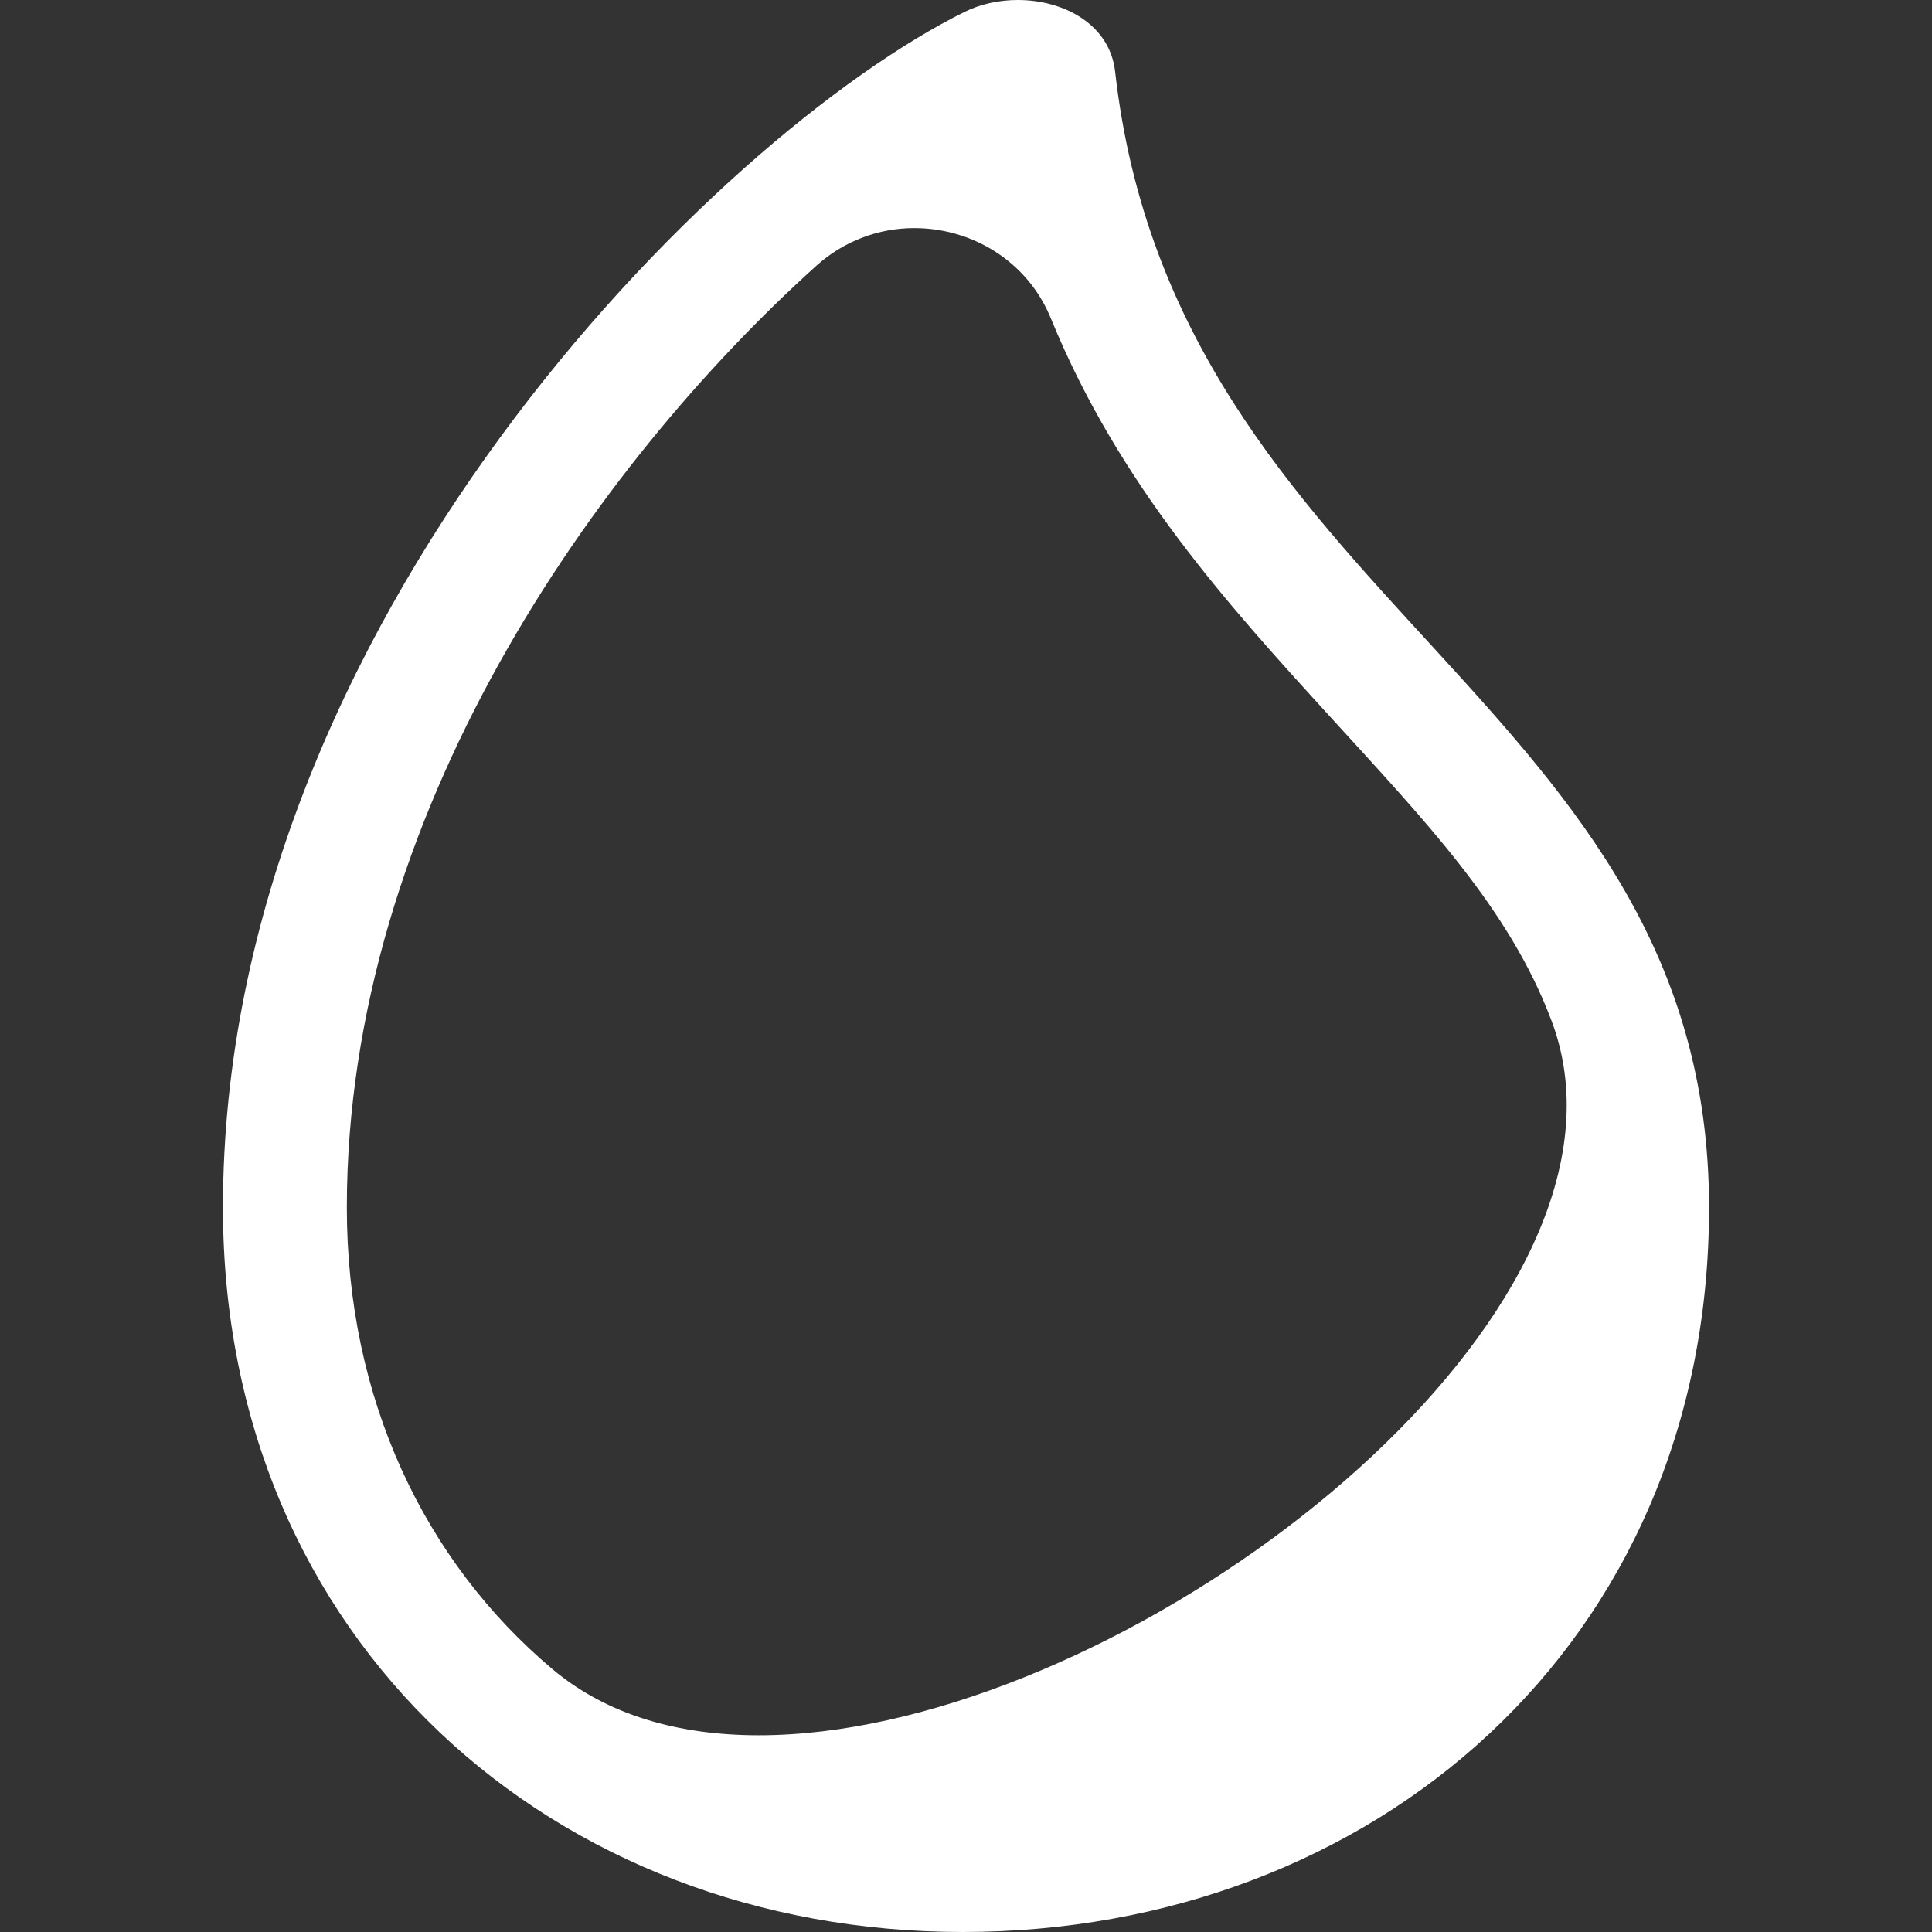 <?xml version="1.0" encoding="utf-8"?>
<!-- Generator: Adobe Illustrator 14.0.0, SVG Export Plug-In . SVG Version: 6.00 Build 43363)  -->
<!DOCTYPE svg PUBLIC "-//W3C//DTD SVG 1.1//EN" "http://www.w3.org/Graphics/SVG/1.1/DTD/svg11.dtd">
<svg version="1.1" id="Слой_1" xmlns="http://www.w3.org/2000/svg" xmlns:xlink="http://www.w3.org/1999/xlink" x="0px" y="0px"
	 width="50px" height="50px" viewBox="0 0 50 50" enable-background="new 0 0 50 50" xml:space="preserve">
<rect x="0" y="0" width="50" height="50" fill="#333333" stroke="none"/>
<path fill="#FFFFFF" d="M28.859,1.852C28.723,0.639,27.542,0,26.342,0c-0.48,0-0.964,0.101-1.383,0.31
	C18.535,3.494,5.77,16.133,5.77,31.25C5.77,42.469,14.343,50,24.916,50c10.578,0,19.314-7.422,19.314-18.75
	C44.23,18.104,30.416,15.646,28.859,1.852 M40.546,28.604c0,7.428-12.356,16.305-20.909,16.305c-2.071,0-3.923-0.521-5.333-1.706
	c-3.324-2.798-5.328-7.005-5.328-11.951c0-10.171,6.441-19.227,12.152-24.375c0.697-0.629,1.602-0.977,2.539-0.974
	c1.476,0,2.925,0.846,3.533,2.346c1.766,4.319,4.632,7.458,7.249,10.327c2.423,2.659,4.609,4.934,5.697,7.822
	C40.418,27.111,40.546,27.852,40.546,28.604"/>
</svg>
